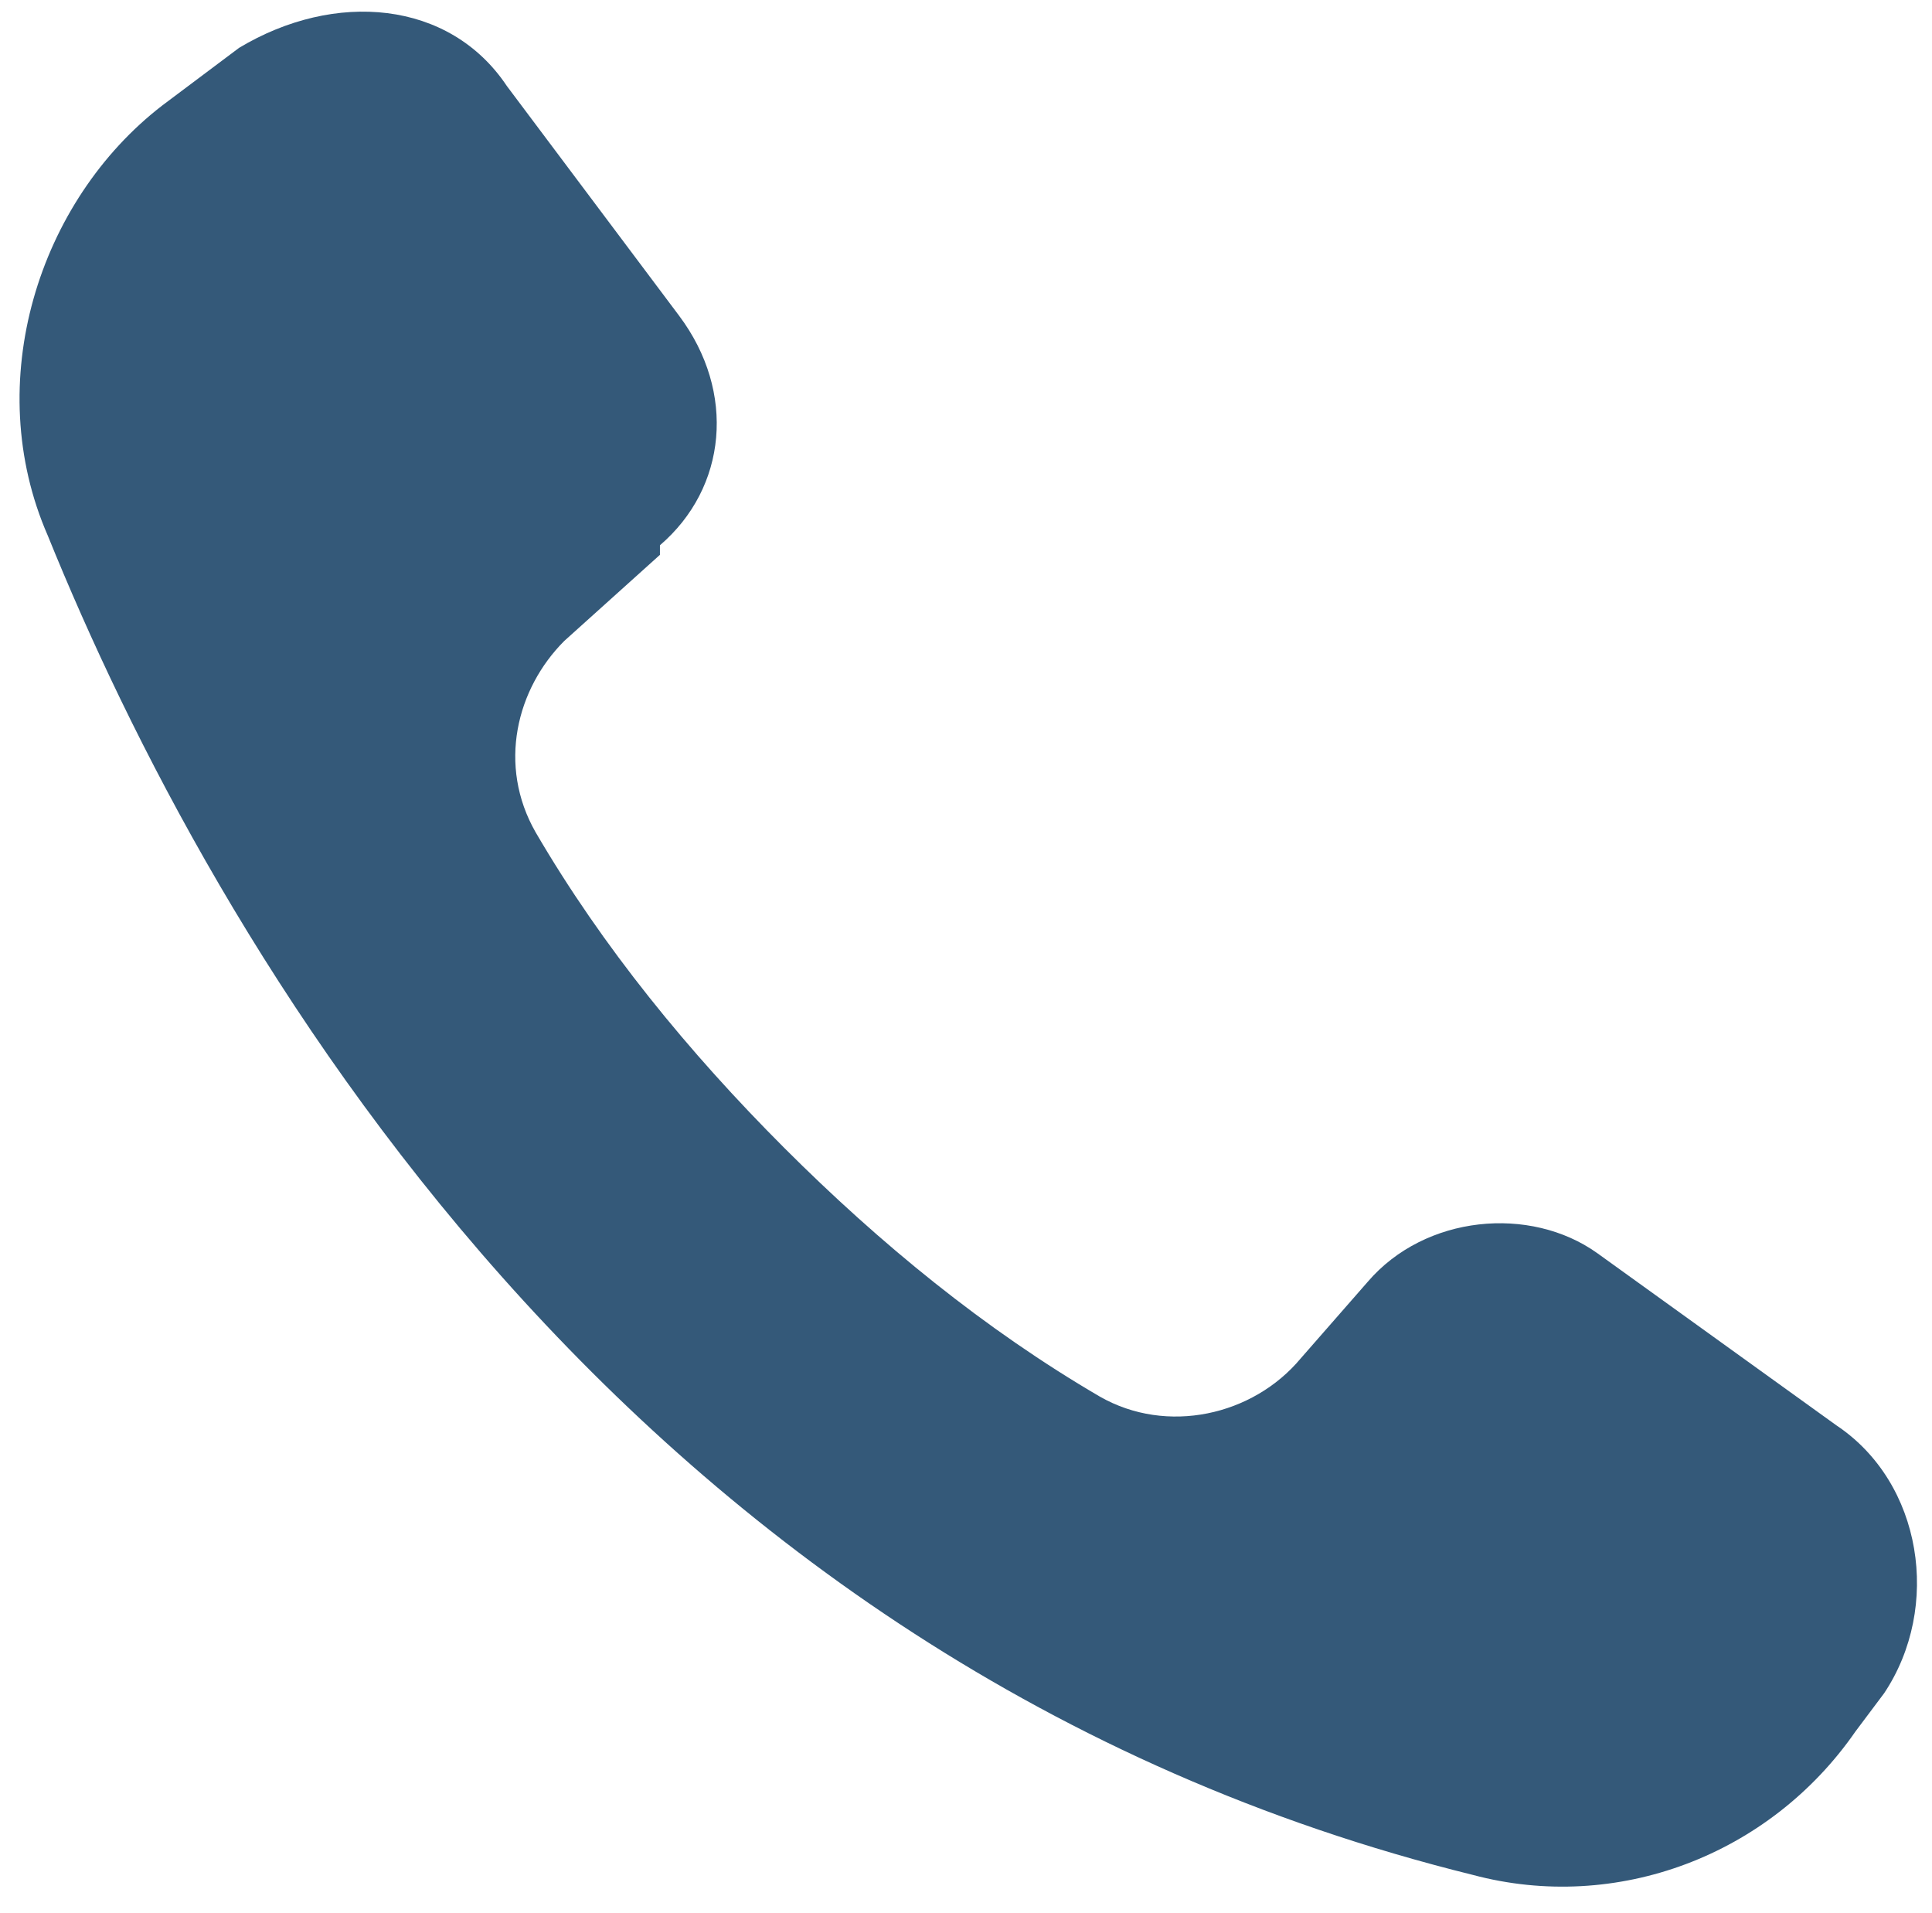 <?xml version="1.0" encoding="UTF-8"?>
<svg xmlns="http://www.w3.org/2000/svg" version="1.1" viewBox="0 0 20.2 20">
  <defs>
    <style>
      .cls-1 {
        fill: #345979;
      }
    </style>
  </defs>
  <!-- Generator: Adobe Illustrator 28.6.0, SVG Export Plug-In . SVG Version: 1.2.0 Build 709)  -->
  <g>
    <g id="Layer_1">
      <g id="Group_5625">
        <path id="Path_5314" class="cls-1" d="M6.9,5.7c.7-.6.8-1.6.2-2.4l-1.8-2.4C4.7,0,3.5-.1,2.5.5l-.8.6C.4,2.1-.2,4,.5,5.6c1.7,4.2,6,11.8,14.9,14,1.5.4,3.1-.2,4-1.5l.3-.4c.6-.9.4-2.2-.5-2.8l-2.5-1.8c-.7-.5-1.8-.4-2.4.3l-.7.8c-.5.6-1.4.8-2.1.4-1.2-.7-2.3-1.6-3.3-2.6-1-1-1.9-2.1-2.6-3.3-.4-.7-.2-1.5.3-2,0,0,1-.9,1-.9Z"/>
      </g>
    </g>
  </g>
</svg>